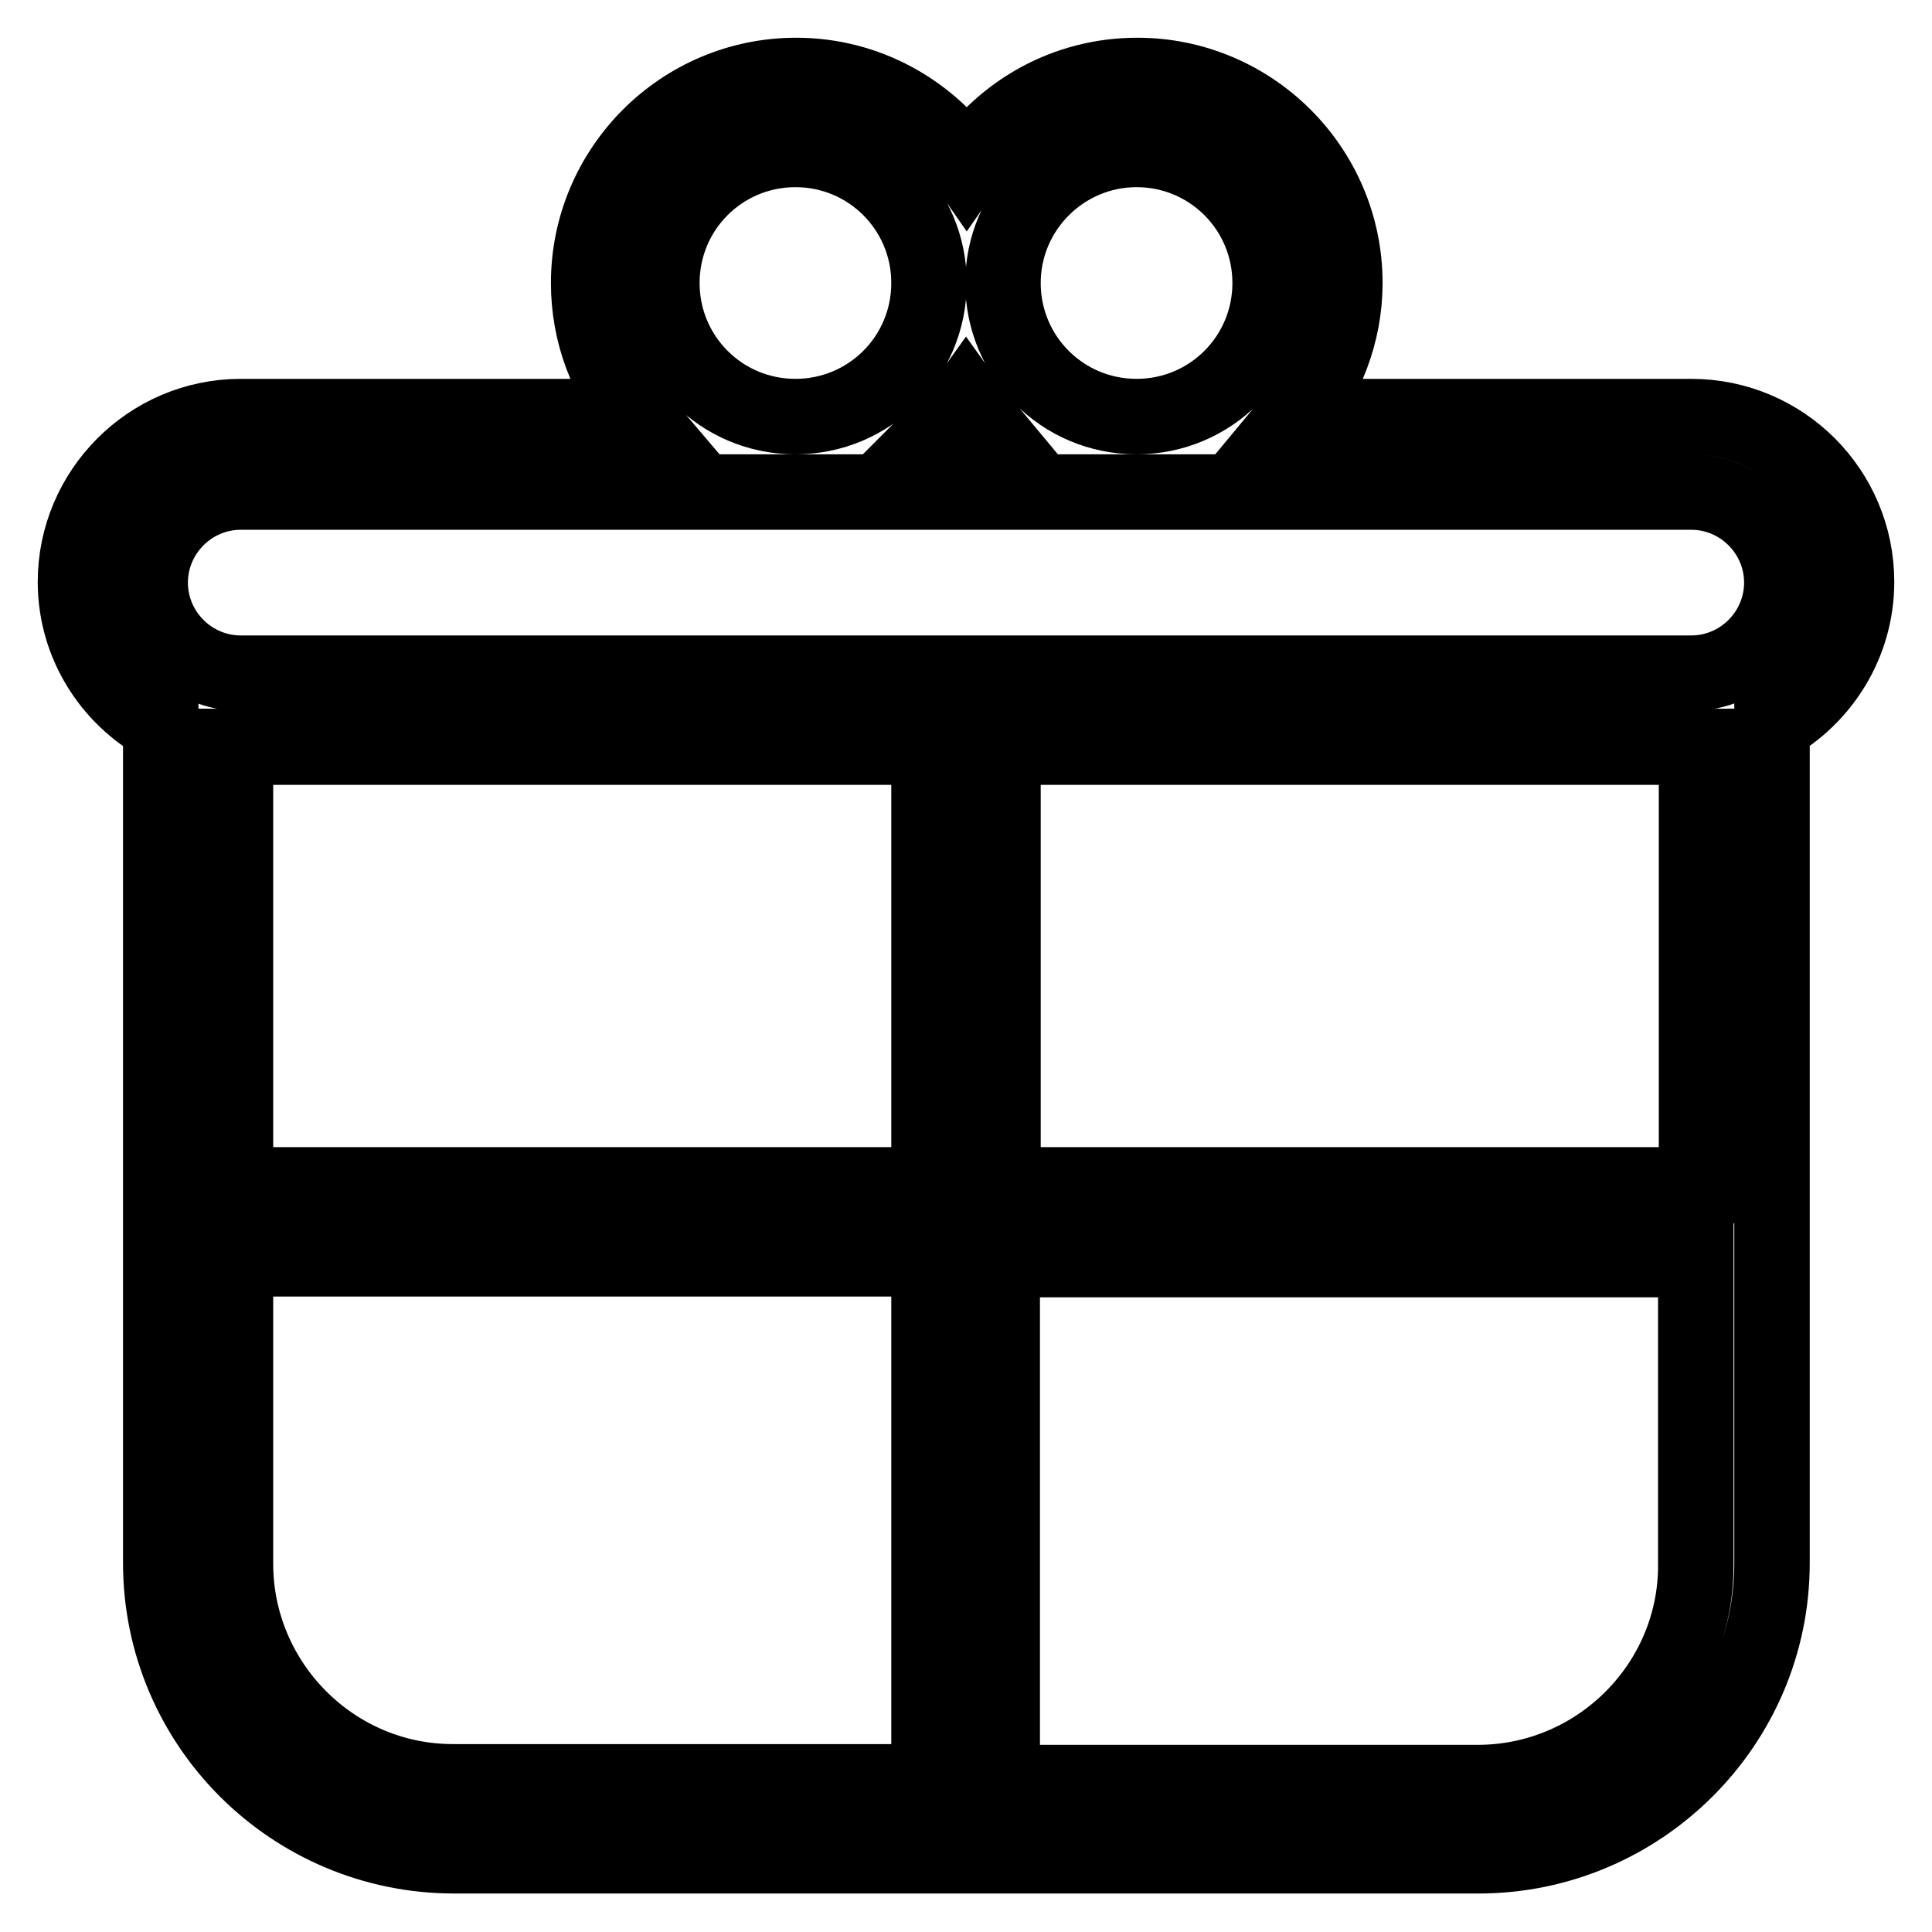 <?xml version="1.0" encoding="utf-8"?>
<!-- Svg Vector Icons : http://www.onlinewebfonts.com/icon -->
<!DOCTYPE svg PUBLIC "-//W3C//DTD SVG 1.1//EN" "http://www.w3.org/Graphics/SVG/1.1/DTD/svg11.dtd">
<svg version="1.1" xmlns="http://www.w3.org/2000/svg" xmlns:xlink="http://www.w3.org/1999/xlink" x="0px" y="0px" viewBox="0 0 256 256" enable-background="new 0 0 256 256" xml:space="preserve">
<g> <path stroke-width="10" fill-opacity="0" stroke="#000000"  d="M246,77.1c0-12.1-9.8-21.9-21.9-21.9l-52.4,0c4-4.8,6.5-11,6.5-17.7c0-15.2-12.4-27.5-27.5-27.5 c-9.4,0-17.6,4.7-22.6,11.9c-5-7.2-13.3-11.9-22.6-11.9c-15.2,0-27.5,12.4-27.5,27.5c0,6.7,2.4,12.9,6.5,17.7H31.9 C19.8,55.2,10,65.1,10,77.1c0,8.2,4.6,15.3,11.3,19v111c0,21.4,17.4,38.8,38.9,38.8h135.7c21.4,0,38.9-17.4,38.9-38.8v-111 C241.4,92.4,246,85.3,246,77.1z M150.6,19.8c9.8,0,17.7,7.9,17.7,17.7s-7.9,17.7-17.7,17.7c-9.8,0-17.7-7.9-17.7-17.7 S140.9,19.8,150.6,19.8z M105.4,19.8c9.8,0,17.7,7.9,17.7,17.7c0,9.8-7.9,17.7-17.7,17.7c-9.8,0-17.7-7.9-17.7-17.7 S95.6,19.8,105.4,19.8z M128,53.2c0.5,0.7,1,1.4,1.5,2h-3.1C127,54.6,127.5,53.9,128,53.2z M31.9,99h91.3c0,0.2-0.1,0.5-0.1,0.7 V157H31.9c-0.3,0-0.5,0.1-0.7,0.1V98.9C31.4,98.9,31.6,99,31.9,99z M31.2,207.2v-40.5c0.2,0,0.5,0.1,0.7,0.1h91.2v68.6 c0,0.3,0.1,0.5,0.1,0.7H60.2C44.2,236.2,31.2,223.1,31.2,207.2z M195.8,236.2h-63.1c0-0.2,0.1-0.5,0.1-0.7v-68.6h91.2 c0.3,0,0.5-0.1,0.7-0.1v40.5C224.8,223.1,211.8,236.2,195.8,236.2z M224.8,157.1c-0.3,0-0.5-0.1-0.7-0.1h-91.2V99.7 c0-0.3-0.1-0.5-0.1-0.7h91.3c0.3,0,0.5-0.1,0.7-0.1V157.1z M224.1,89.2H31.9c-6.6,0-12-5.4-12-12c0-6.6,5.4-12,12-12h192.2 c6.6,0,12,5.4,12,12C236.1,83.8,230.7,89.2,224.1,89.2z"/></g>
</svg>